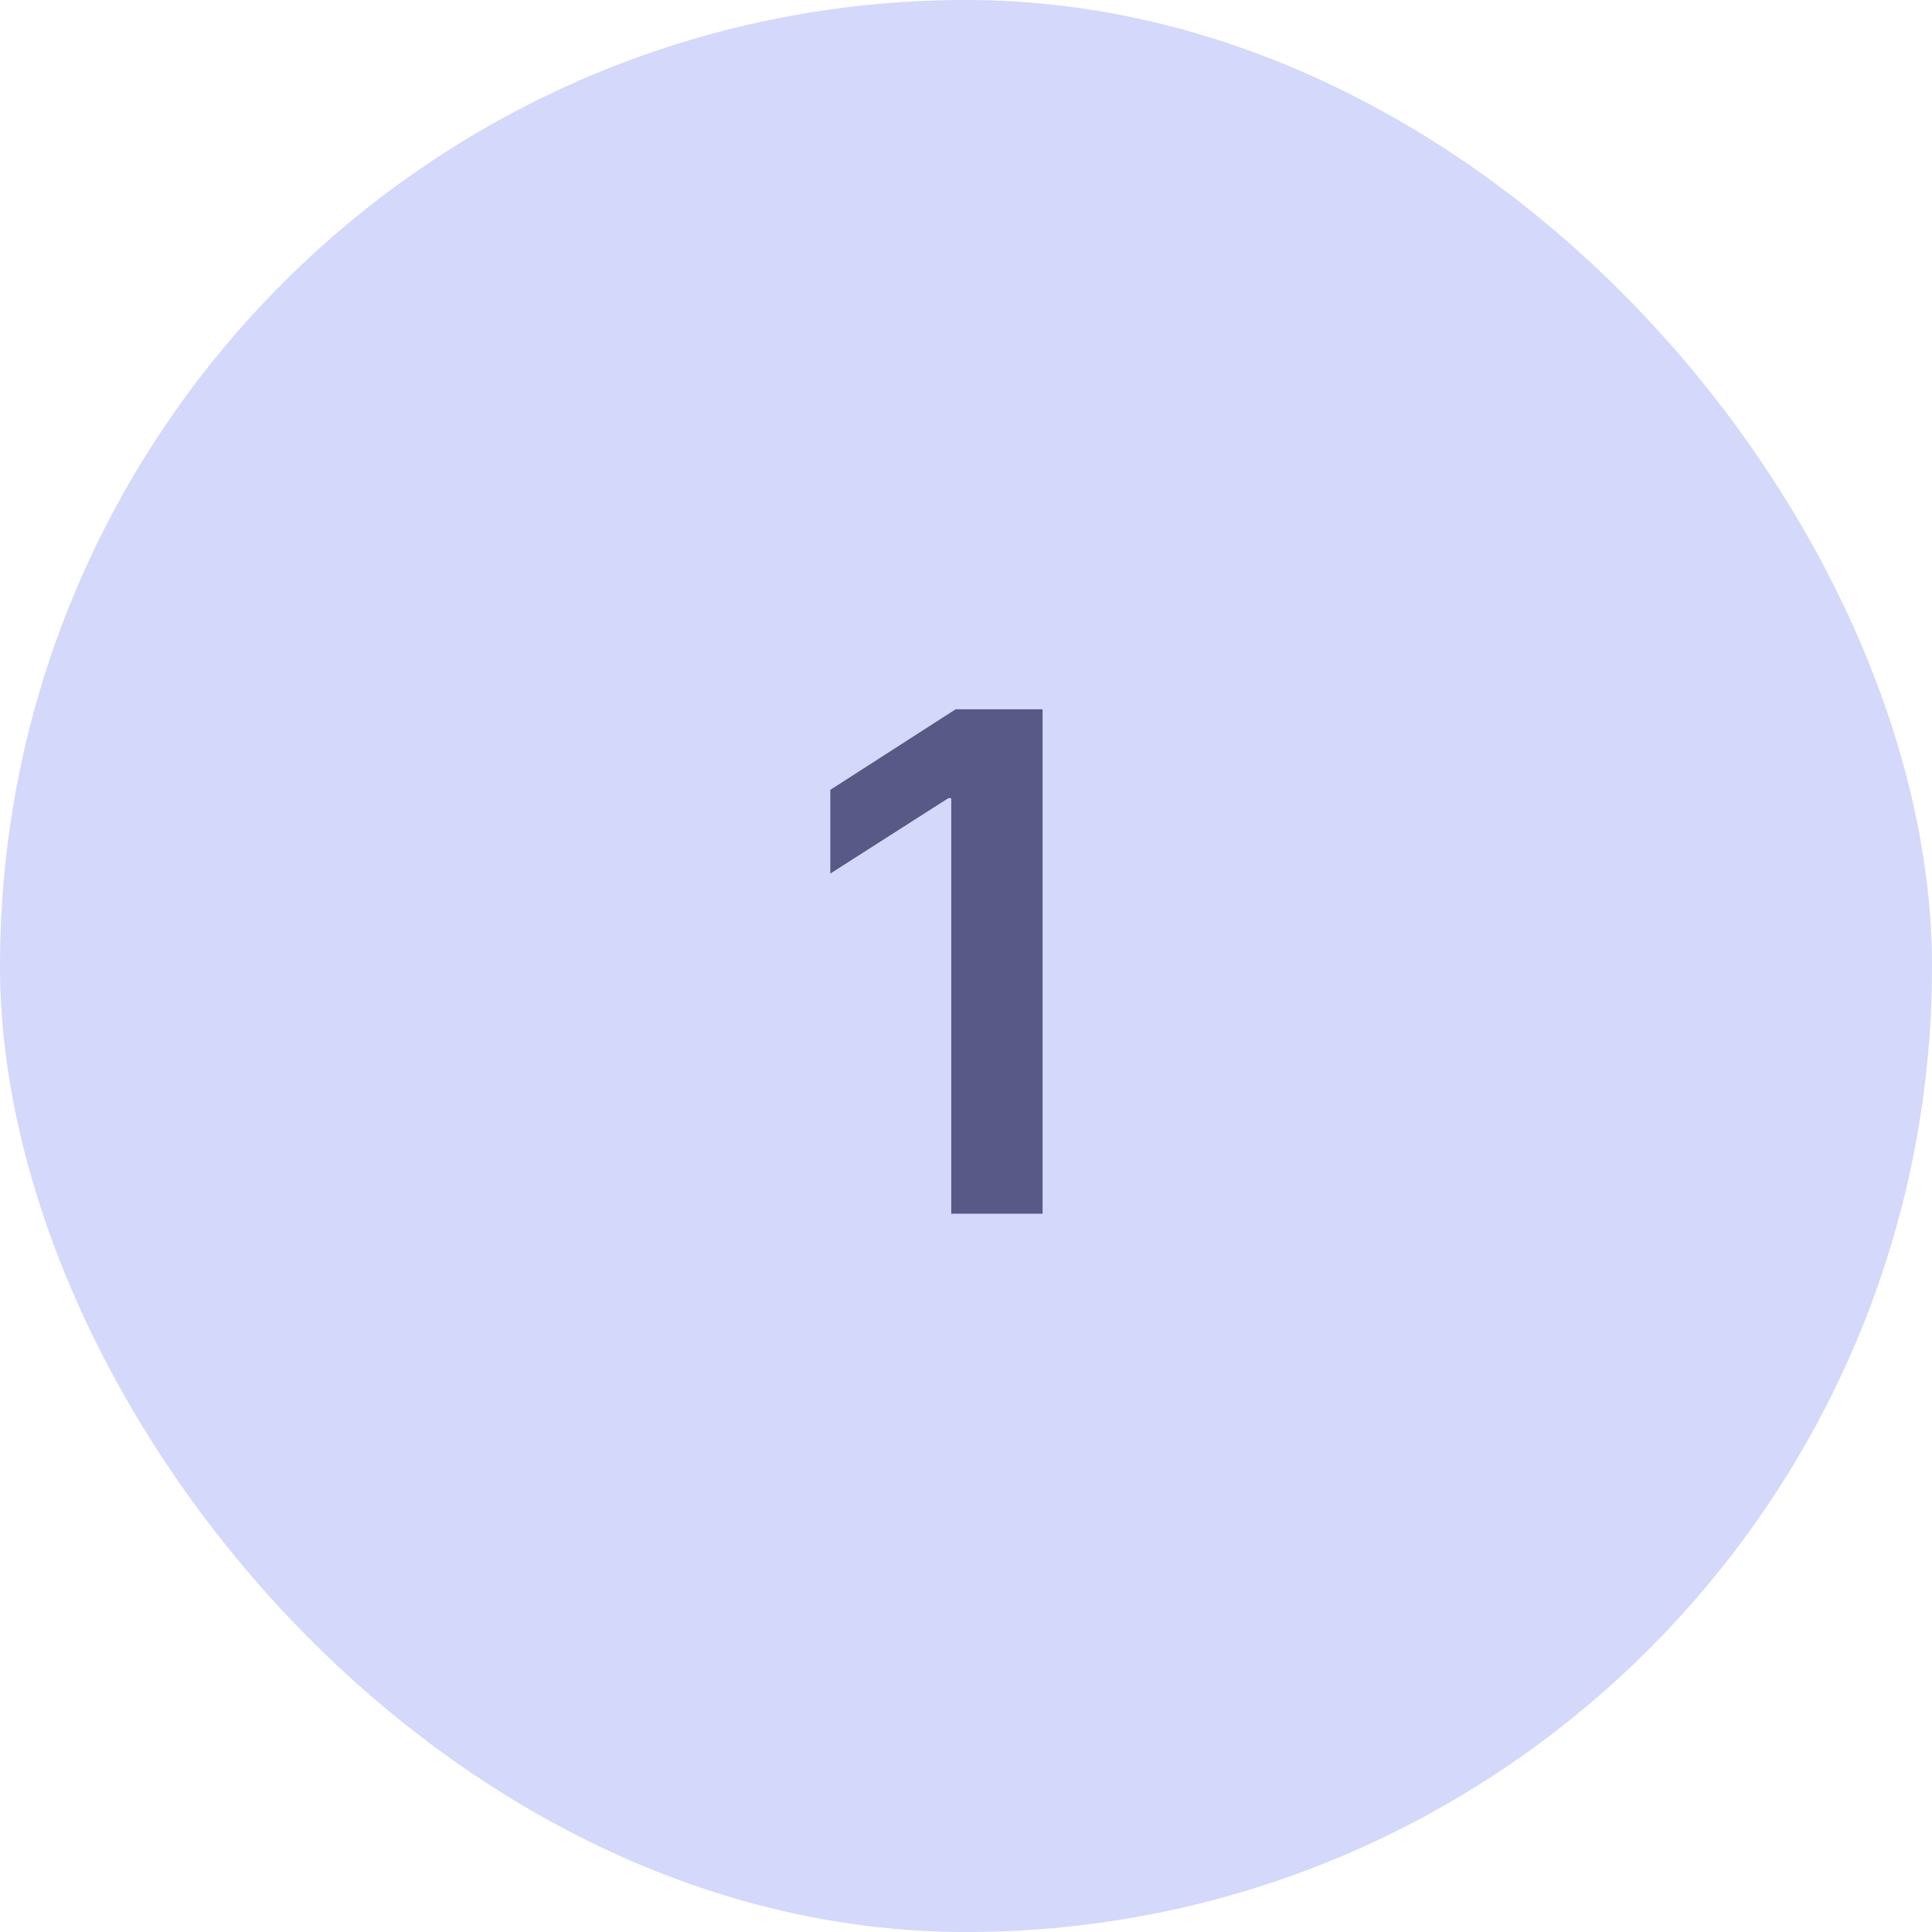 <svg width="39" height="39" viewBox="0 0 39 39" fill="none" xmlns="http://www.w3.org/2000/svg">
<rect width="39" height="39" rx="19.5" fill="#D4D8FA"/>
<path d="M21.046 14.318V24.5H19.202V16.113H19.142L16.761 17.634V15.944L19.291 14.318H21.046Z" fill="#585987"/>
</svg>
